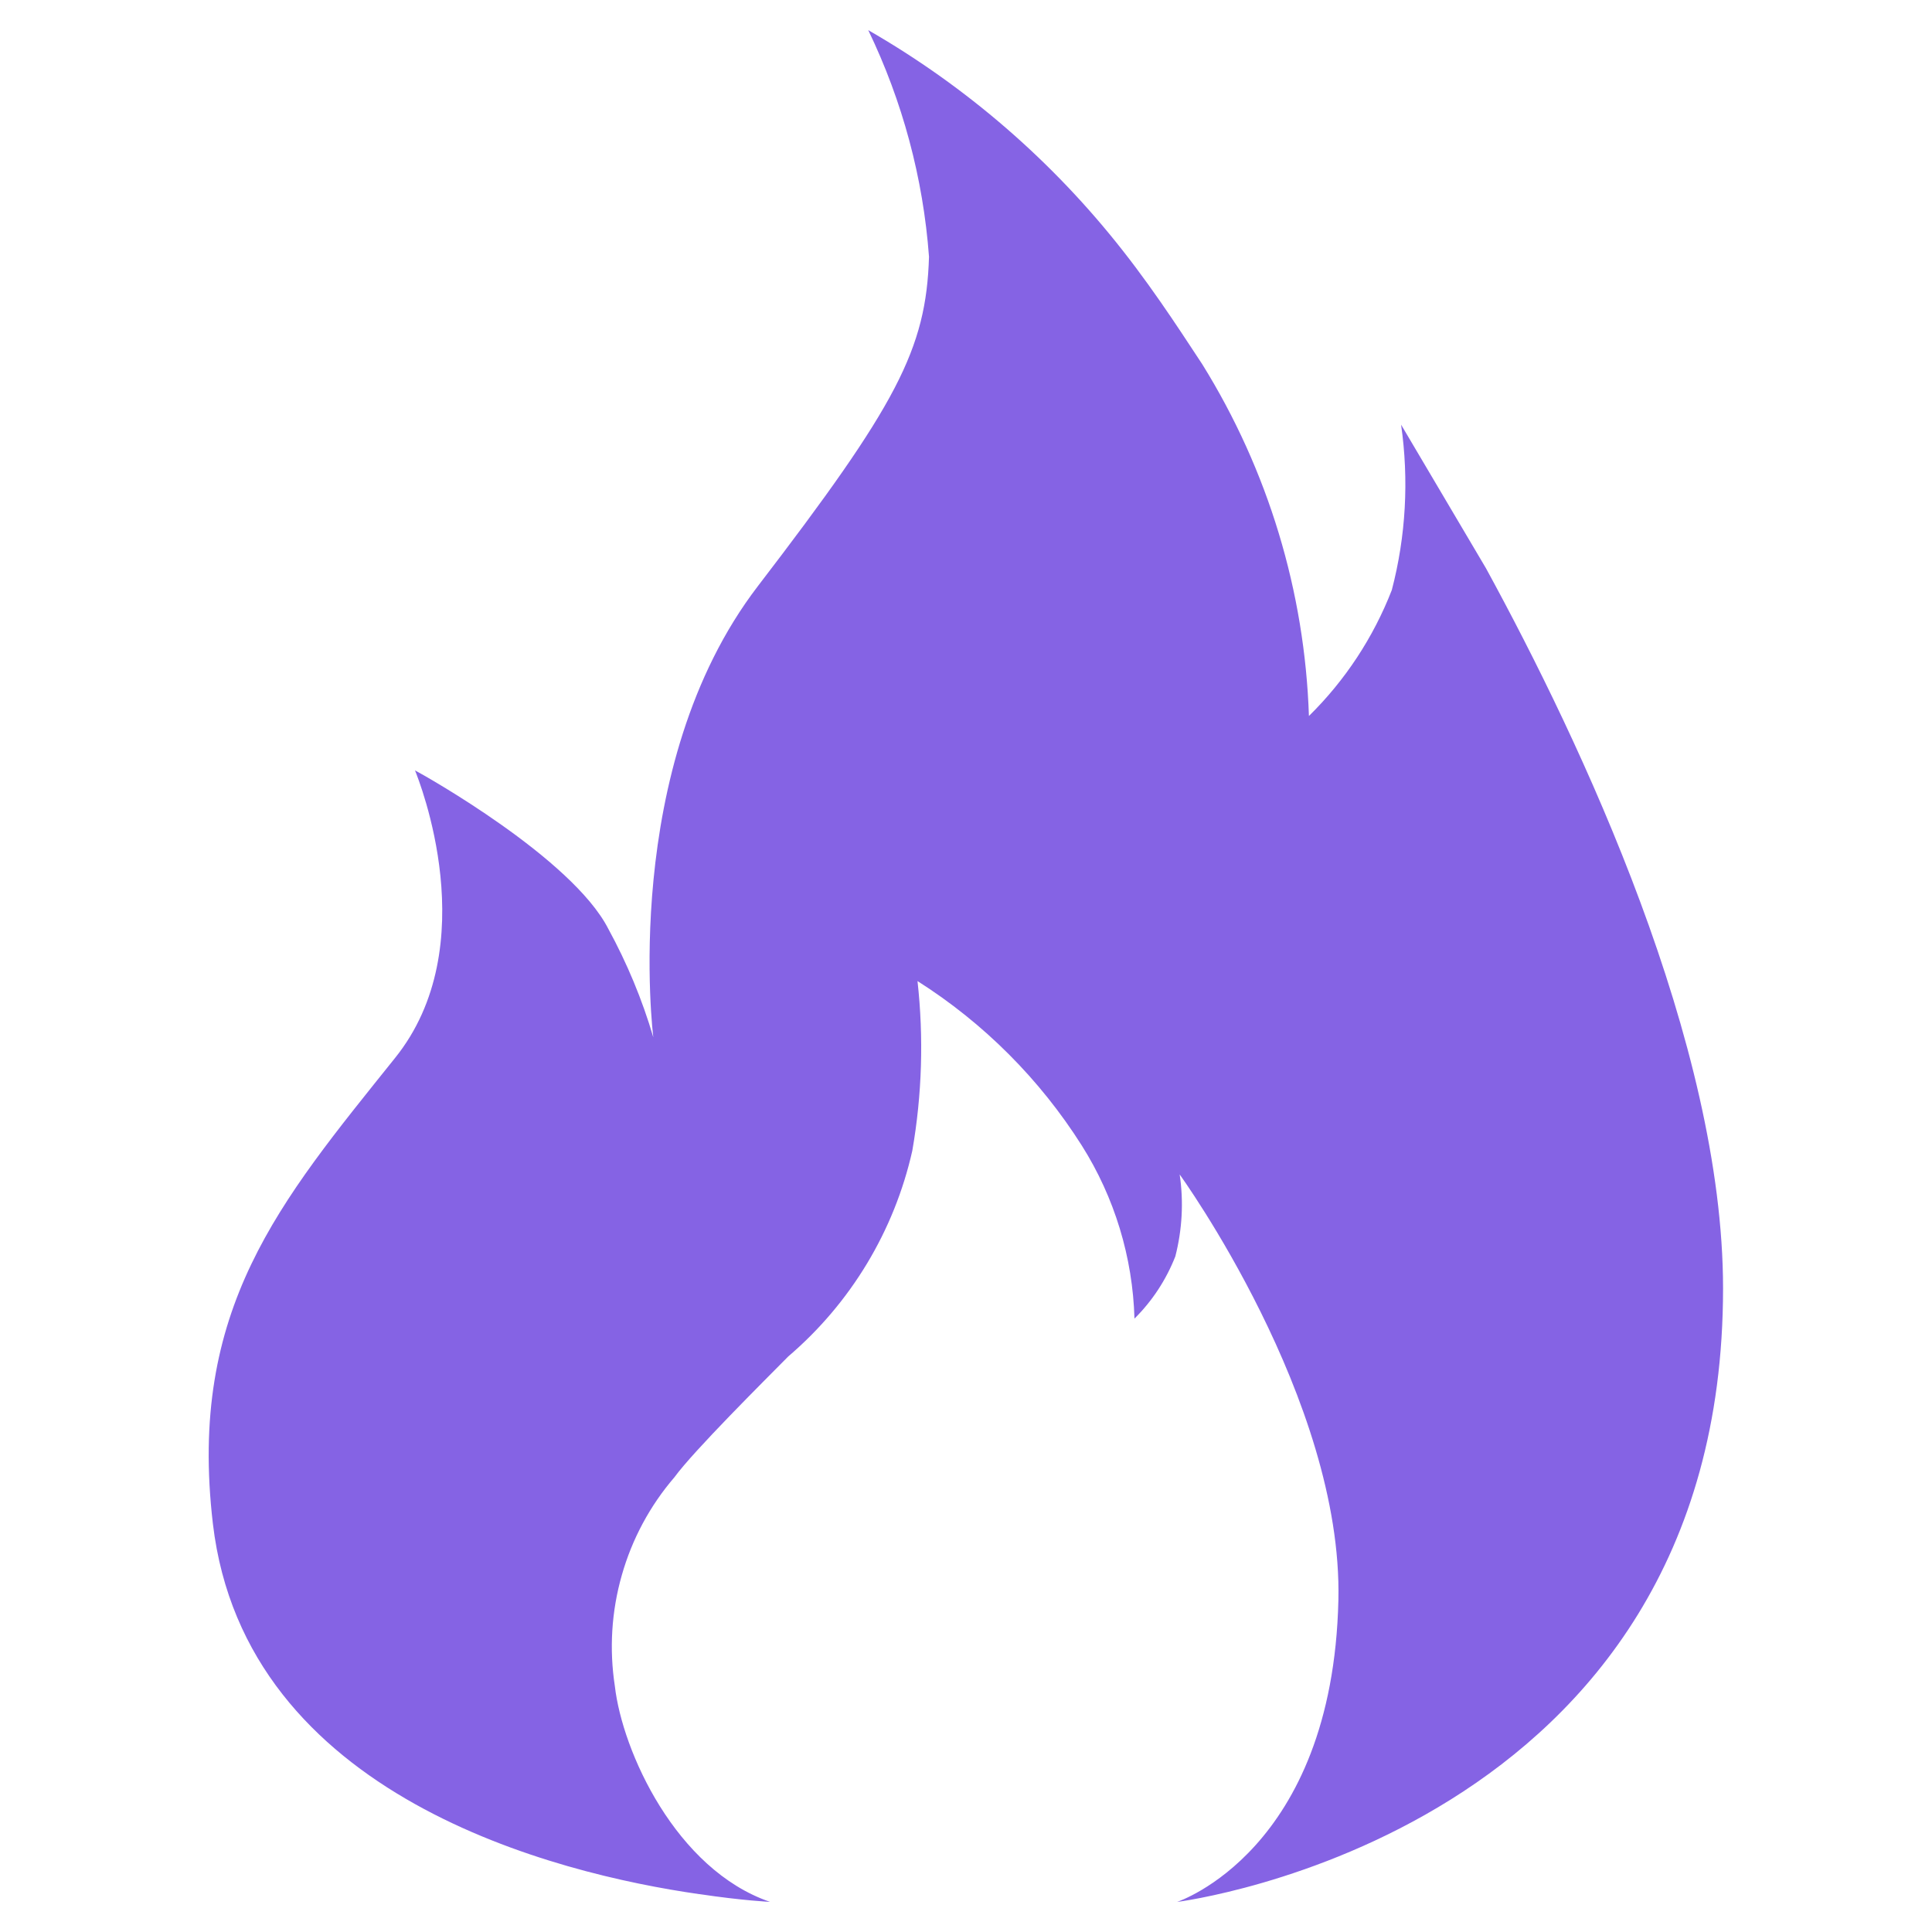 <?xml version="1.0" encoding="UTF-8"?>
<svg xmlns="http://www.w3.org/2000/svg" width="20" height="20" viewBox="0 0 20 20" fill="none">
  <path fill-rule="evenodd" clip-rule="evenodd" d="M17.837 13.338C17.837 10.804 16.371 7.692 15.383 5.883L14.504 4.396C14.586 4.967 14.554 5.55 14.408 6.108C14.217 6.599 13.925 7.043 13.55 7.412C13.507 6.123 13.127 4.867 12.446 3.771C12.317 3.579 11.988 3.057 11.621 2.592C10.898 1.67 10.004 0.896 8.988 0.312C9.343 1.048 9.557 1.844 9.617 2.658C9.588 3.617 9.283 4.192 7.846 6.067C6.408 7.942 6.763 10.738 6.763 10.738C6.648 10.347 6.491 9.97 6.296 9.613C5.921 8.883 4.392 8.025 4.296 7.975C4.338 8.079 5.025 9.792 4.088 10.954C2.896 12.442 1.942 13.55 2.204 15.775C2.538 18.604 5.758 19.396 7.238 19.608H7.242C7.688 19.675 7.971 19.688 7.971 19.688C6.997 19.354 6.442 18.129 6.365 17.455C6.306 17.072 6.33 16.68 6.437 16.306C6.543 15.932 6.729 15.586 6.982 15.292C7.18 15.02 7.913 14.292 8.16 14.042C8.807 13.489 9.257 12.743 9.444 11.913C9.545 11.333 9.563 10.741 9.498 10.156C10.184 10.591 10.765 11.173 11.199 11.859C11.538 12.396 11.726 13.015 11.744 13.65C11.928 13.468 12.072 13.248 12.167 13.006C12.238 12.729 12.254 12.441 12.212 12.158C12.212 12.158 13.902 14.491 13.855 16.564C13.795 19.163 12.188 19.686 12.185 19.689C12.203 19.685 17.837 18.983 17.837 13.338Z" fill="#8563E4"></path>
</svg>
